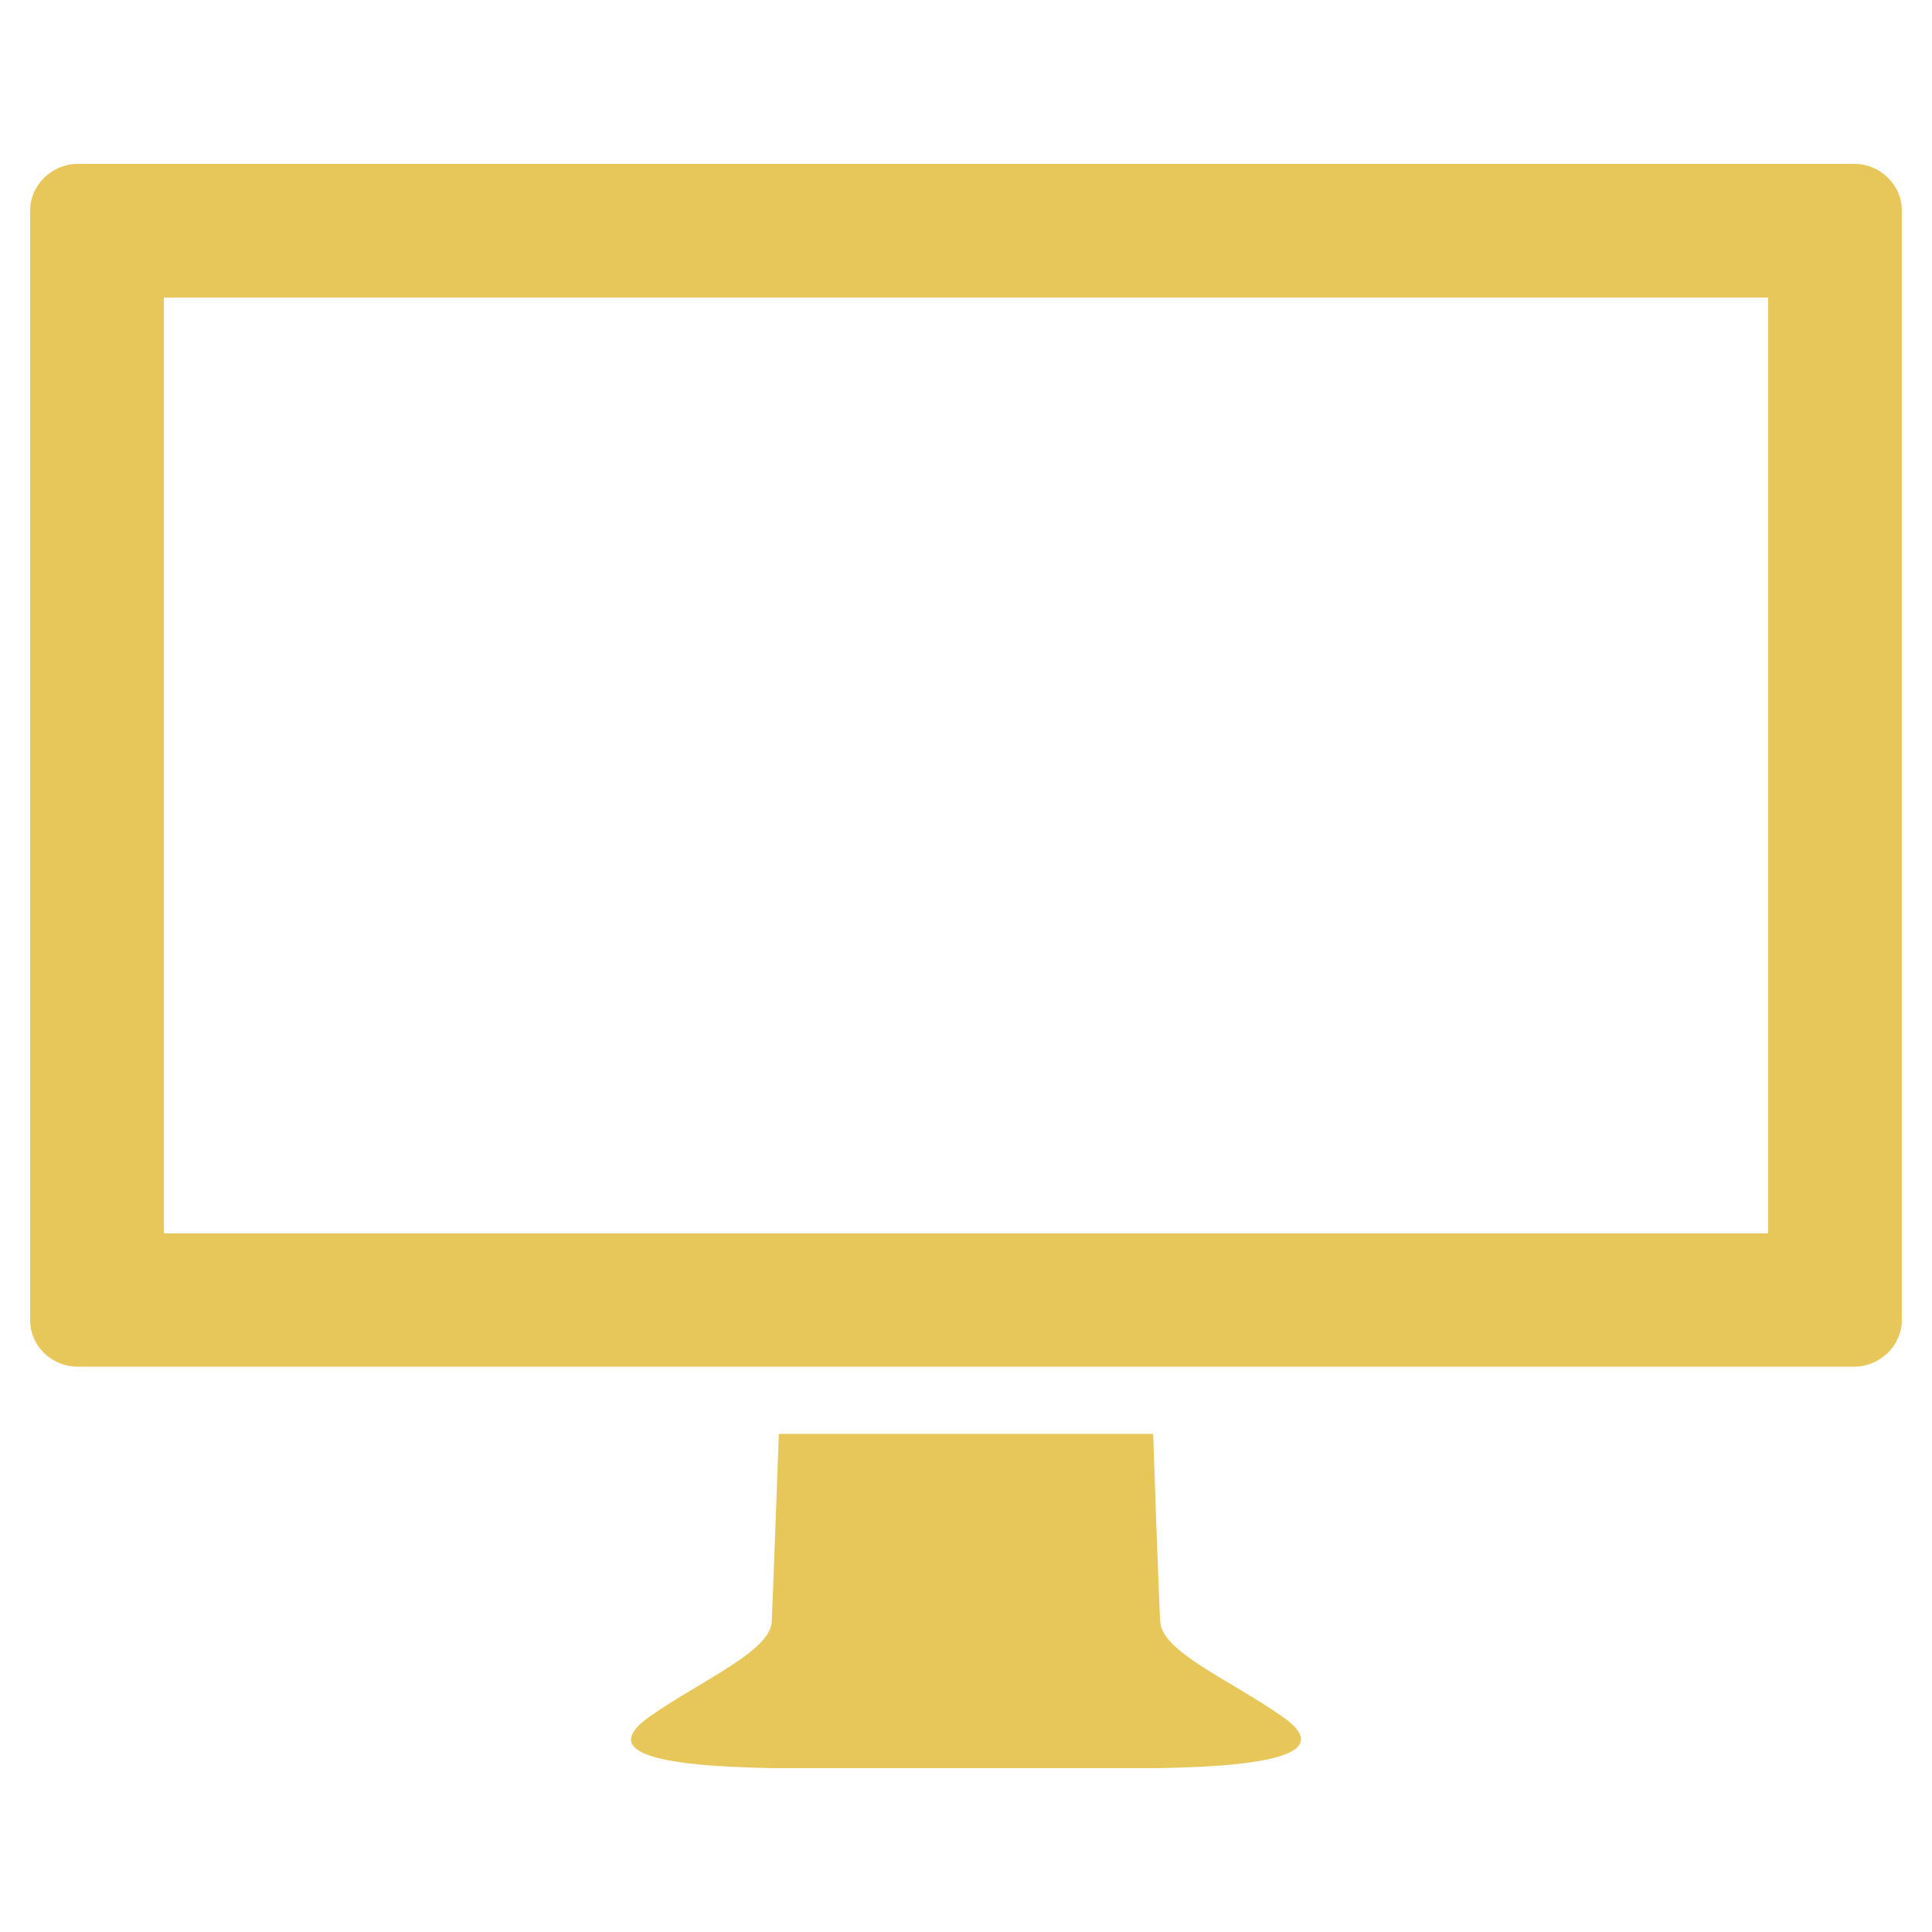 ﻿<?xml version="1.0" encoding="utf-8"?>
<!DOCTYPE svg PUBLIC "-//W3C//DTD SVG 1.1//EN" "http://www.w3.org/Graphics/SVG/1.1/DTD/svg11.dtd">
<svg xmlns="http://www.w3.org/2000/svg" xmlns:xlink="http://www.w3.org/1999/xlink" version="1.1" baseProfile="full" width="64" height="64" viewBox="0 0 64.00 64.00" enable-background="new 0 0 64.00 64.00" xml:space="preserve">
	<g>
		<path fill="#E8C75A" fill-opacity="1" stroke-width="1.333" stroke-linejoin="miter" d="M 61.436,5.429L 2.564,5.429C 1.733,5.429 1,6.121 1,6.965L 1,43.736C 1,44.594 1.72,45.272 2.564,45.272L 61.436,45.272C 62.267,45.272 63,44.58 63,43.736L 63,6.965C 63,6.121 62.28,5.429 61.436,5.429 Z M 58.571,40.857L 5.429,40.857L 5.429,9.857L 58.571,9.857L 58.571,40.857 Z "/>
		<path fill="#E8C75A" fill-opacity="1" stroke-width="1.333" stroke-linejoin="miter" d="M 38.435,58.571C 42.31,58.502 44.179,58.032 42.449,56.842C 40.719,55.638 38.505,54.724 38.435,53.728C 38.394,53.216 38.2,47.5 38.2,47.5L 32,47.5L 25.8,47.5C 25.8,47.5 25.592,53.216 25.565,53.728C 25.495,54.71 23.281,55.638 21.551,56.842C 19.821,58.046 21.69,58.502 25.565,58.571L 38.435,58.571 Z "/>
	</g>
</svg>
